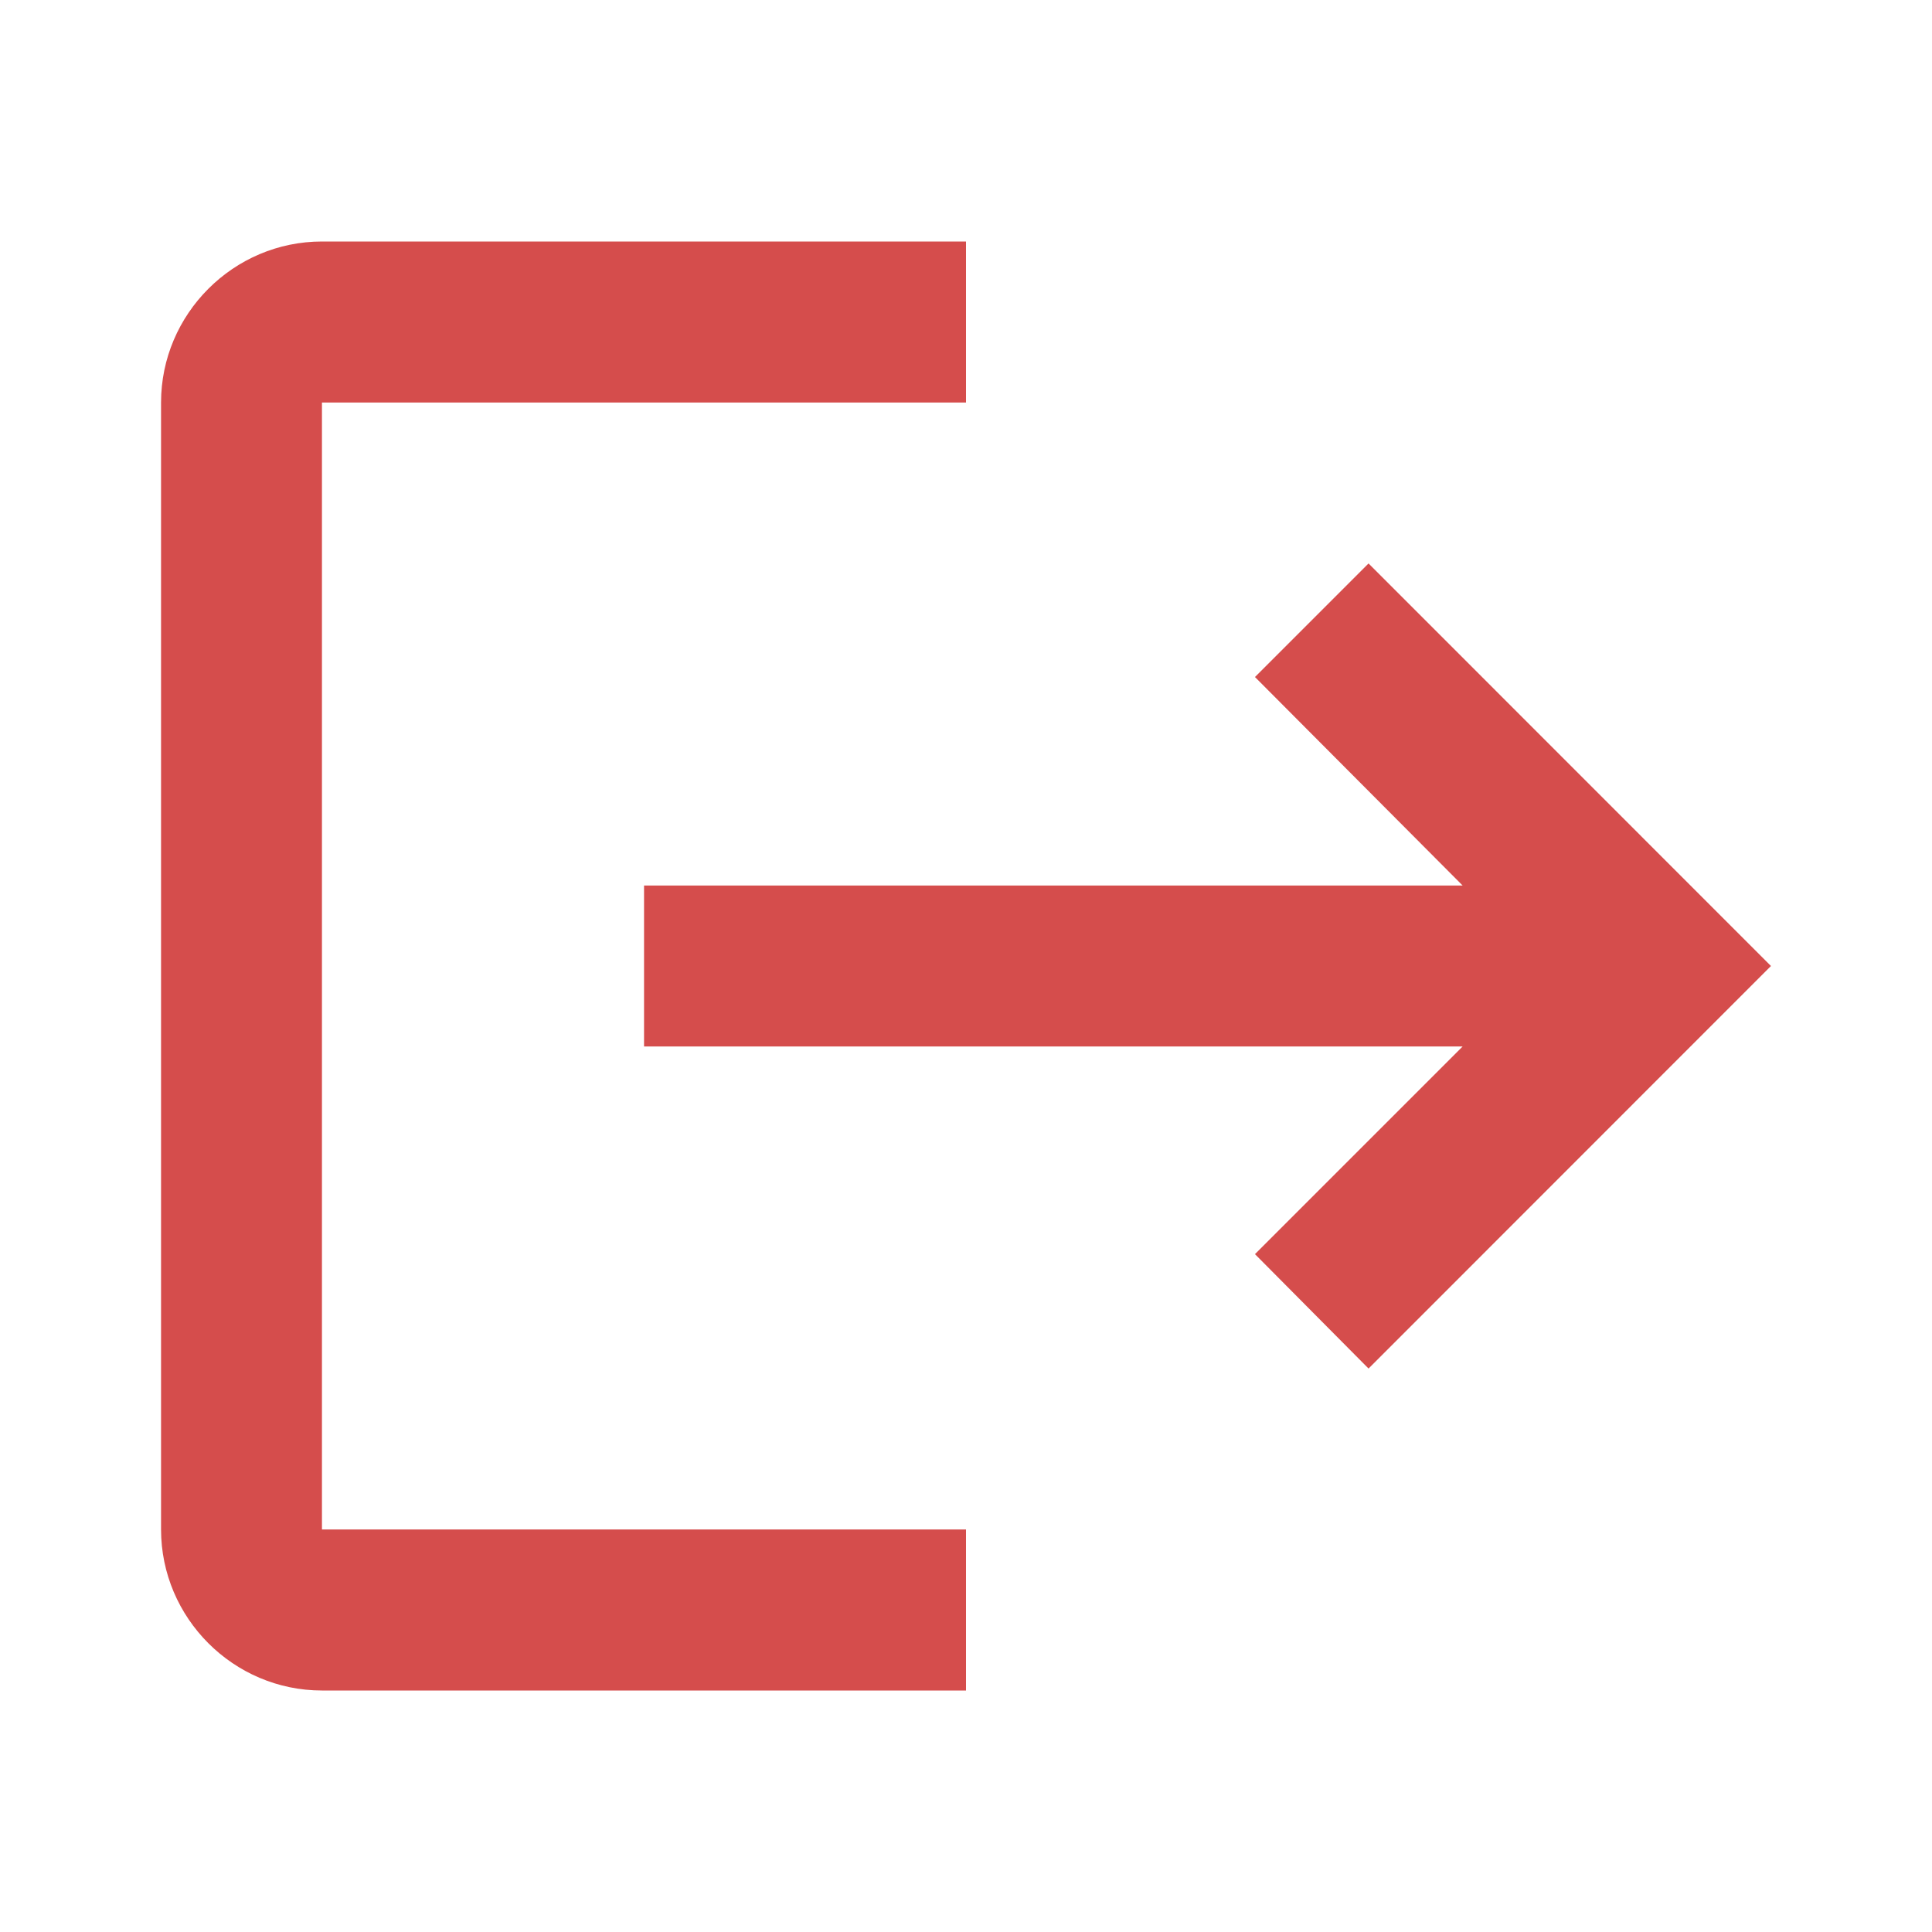 <svg width="14" height="14" viewBox="0 0 14 14" fill="none" xmlns="http://www.w3.org/2000/svg">
<g clip-path="url(#clip0_6168_11283)">
<path d="M9.917 4.083L9.094 4.906L10.599 6.417H4.667V7.583H10.599L9.094 9.088L9.917 9.917L12.833 7L9.917 4.083ZM2.333 2.917H7V1.75H2.333C1.692 1.75 1.167 2.275 1.167 2.917V11.083C1.167 11.725 1.692 12.25 2.333 12.25H7V11.083H2.333V2.917Z" fill="#D54D4C"/>
</g>
<defs>
<clipPath id="clip0_6168_11283">
<rect width="14" height="14" fill="white"/>
</clipPath>
</defs>
</svg>
